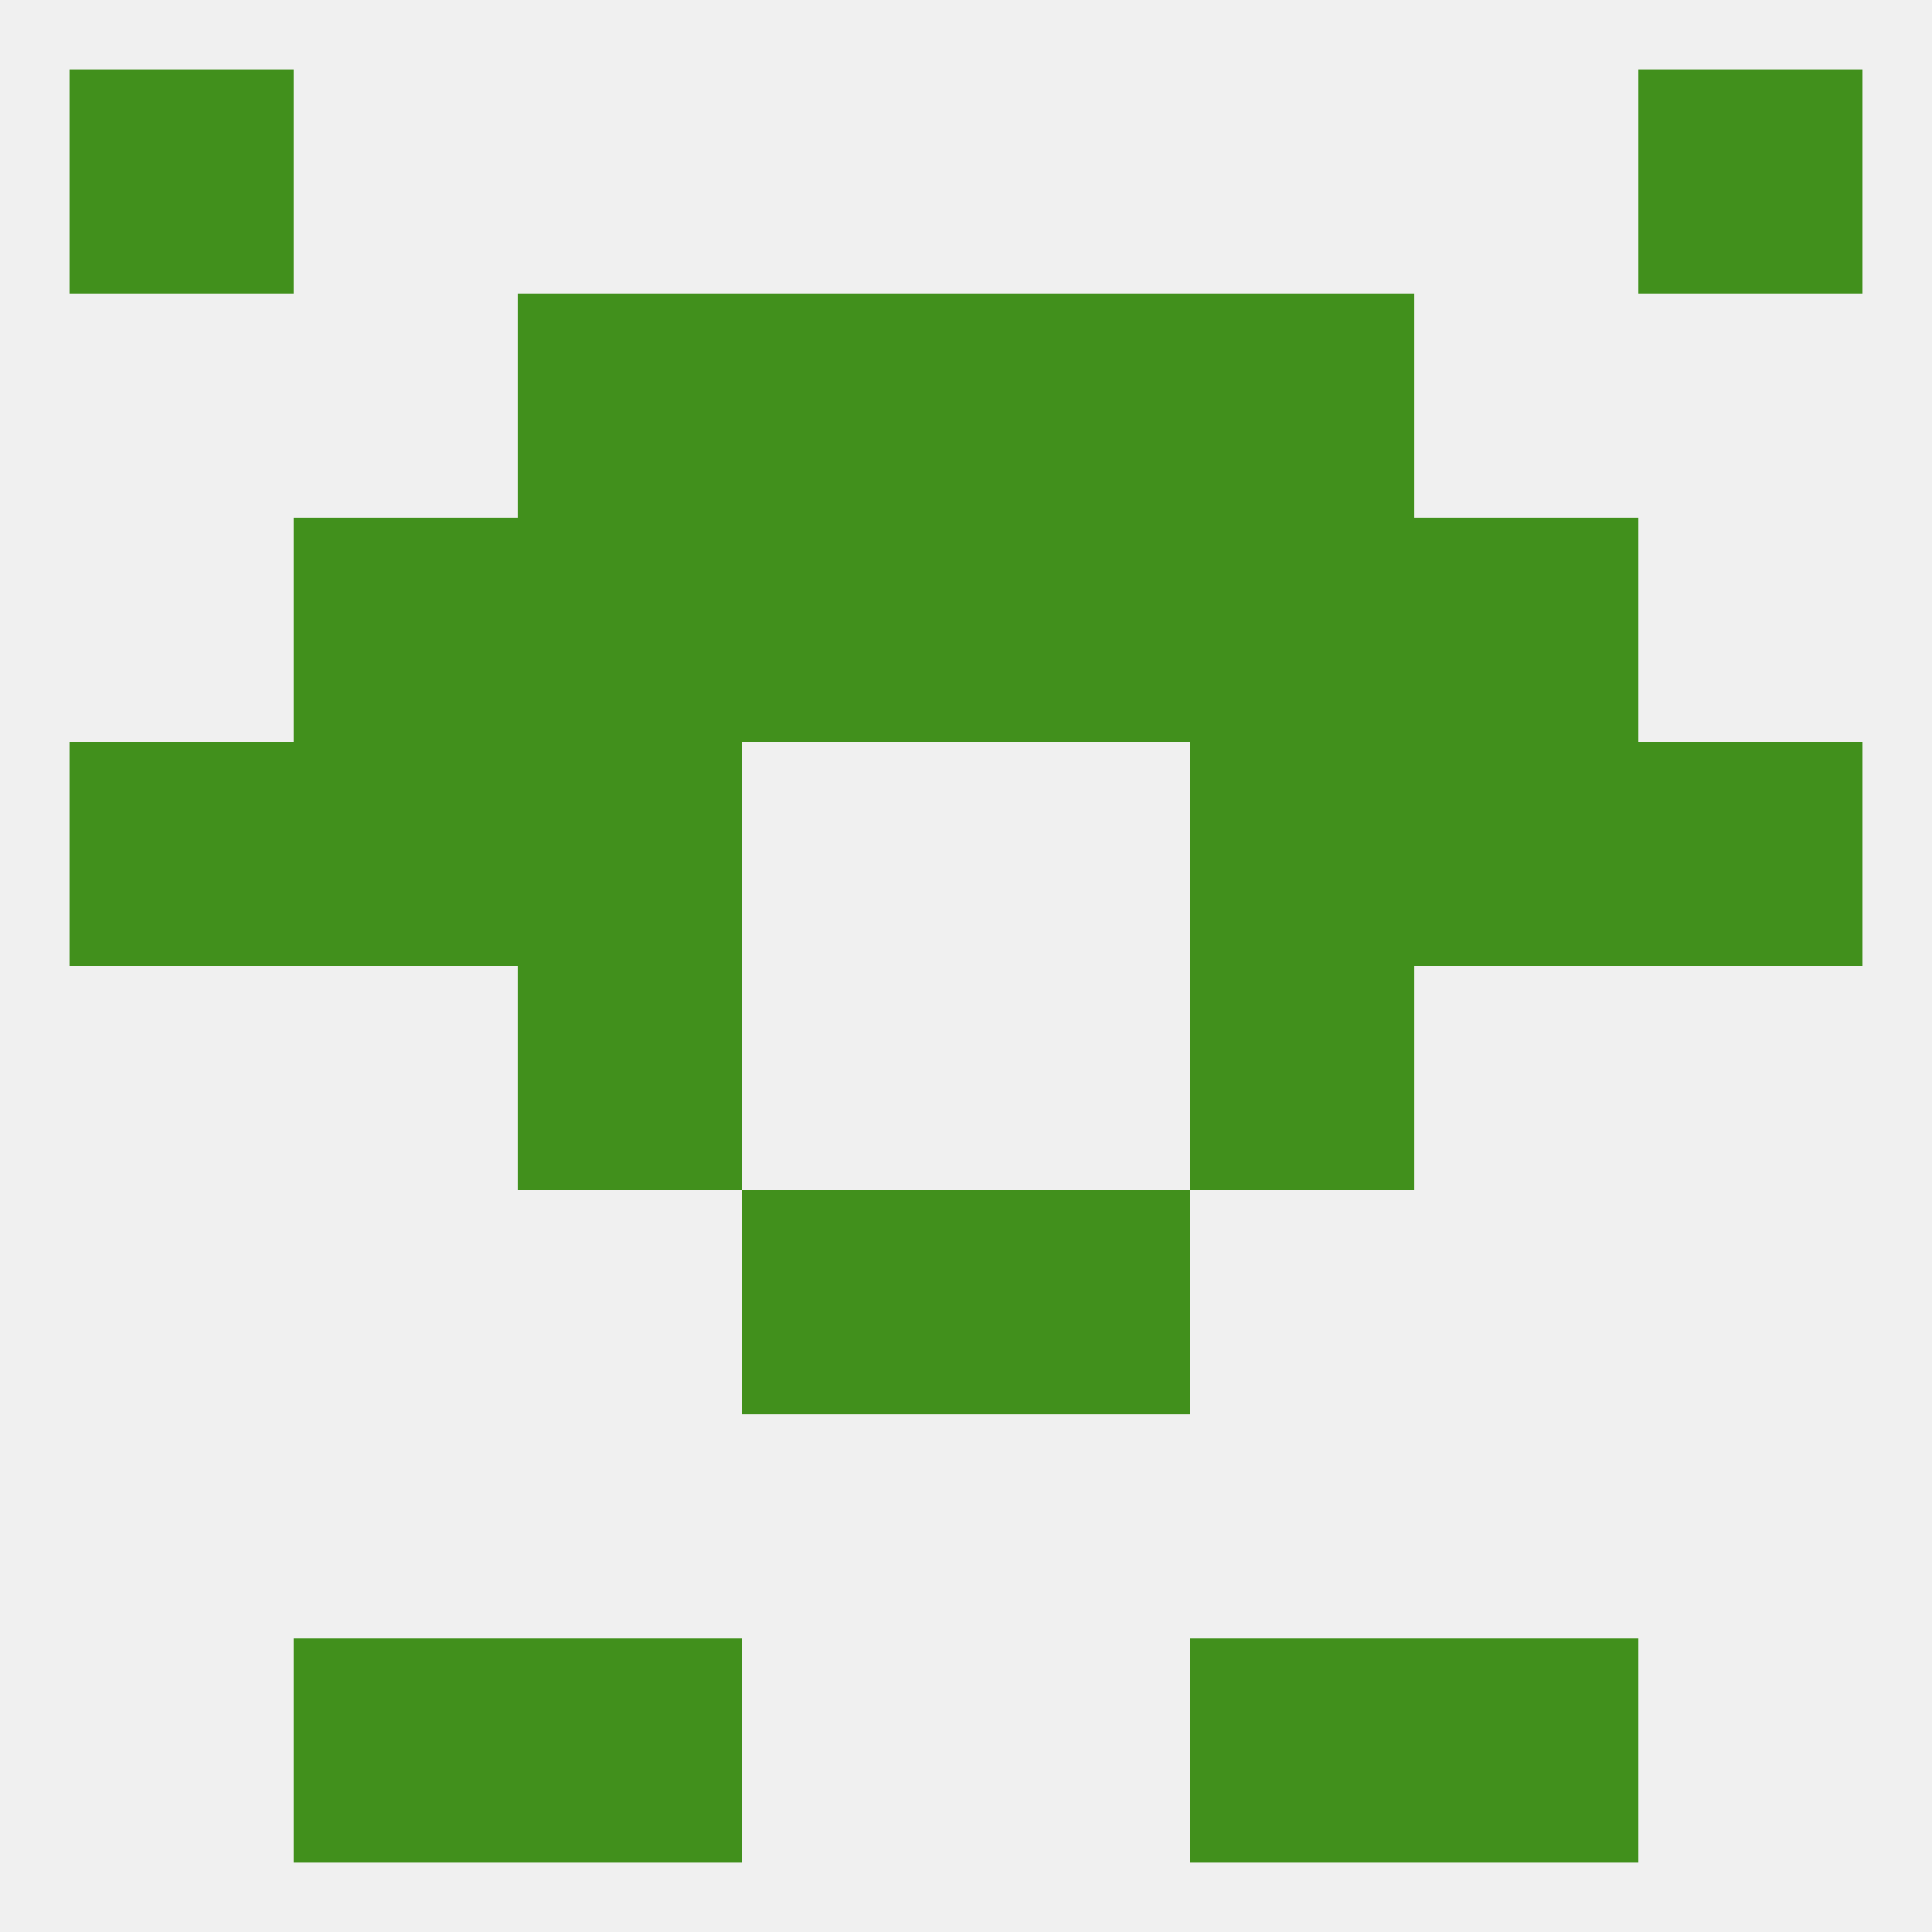 
<!--   <?xml version="1.0"?> -->
<svg version="1.1" baseprofile="full" xmlns="http://www.w3.org/2000/svg" xmlns:xlink="http://www.w3.org/1999/xlink" xmlns:ev="http://www.w3.org/2001/xml-events" width="250" height="250" viewBox="0 0 250 250" >
	<rect width="100%" height="100%" fill="rgba(240,240,240,255)"/>

	<rect x="67" y="125" width="29" height="29" fill="rgba(65,144,28,255)"/>
	<rect x="154" y="125" width="29" height="29" fill="rgba(65,144,28,255)"/>
	<rect x="38" y="96" width="29" height="29" fill="rgba(65,144,28,255)"/>
	<rect x="183" y="96" width="29" height="29" fill="rgba(65,144,28,255)"/>
	<rect x="67" y="96" width="29" height="29" fill="rgba(65,144,28,255)"/>
	<rect x="154" y="96" width="29" height="29" fill="rgba(65,144,28,255)"/>
	<rect x="9" y="96" width="29" height="29" fill="rgba(65,144,28,255)"/>
	<rect x="212" y="96" width="29" height="29" fill="rgba(65,144,28,255)"/>
	<rect x="183" y="67" width="29" height="29" fill="rgba(65,144,28,255)"/>
	<rect x="96" y="67" width="29" height="29" fill="rgba(65,144,28,255)"/>
	<rect x="125" y="67" width="29" height="29" fill="rgba(65,144,28,255)"/>
	<rect x="67" y="67" width="29" height="29" fill="rgba(65,144,28,255)"/>
	<rect x="154" y="67" width="29" height="29" fill="rgba(65,144,28,255)"/>
	<rect x="38" y="67" width="29" height="29" fill="rgba(65,144,28,255)"/>
	<rect x="67" y="38" width="29" height="29" fill="rgba(65,144,28,255)"/>
	<rect x="154" y="38" width="29" height="29" fill="rgba(65,144,28,255)"/>
	<rect x="96" y="38" width="29" height="29" fill="rgba(65,144,28,255)"/>
	<rect x="125" y="38" width="29" height="29" fill="rgba(65,144,28,255)"/>
	<rect x="212" y="9" width="29" height="29" fill="rgba(65,144,28,255)"/>
	<rect x="9" y="9" width="29" height="29" fill="rgba(65,144,28,255)"/>
	<rect x="38" y="212" width="29" height="29" fill="rgba(65,144,28,255)"/>
	<rect x="183" y="212" width="29" height="29" fill="rgba(65,144,28,255)"/>
	<rect x="67" y="212" width="29" height="29" fill="rgba(65,144,28,255)"/>
	<rect x="154" y="212" width="29" height="29" fill="rgba(65,144,28,255)"/>
	<rect x="96" y="154" width="29" height="29" fill="rgba(65,144,28,255)"/>
	<rect x="125" y="154" width="29" height="29" fill="rgba(65,144,28,255)"/>
</svg>